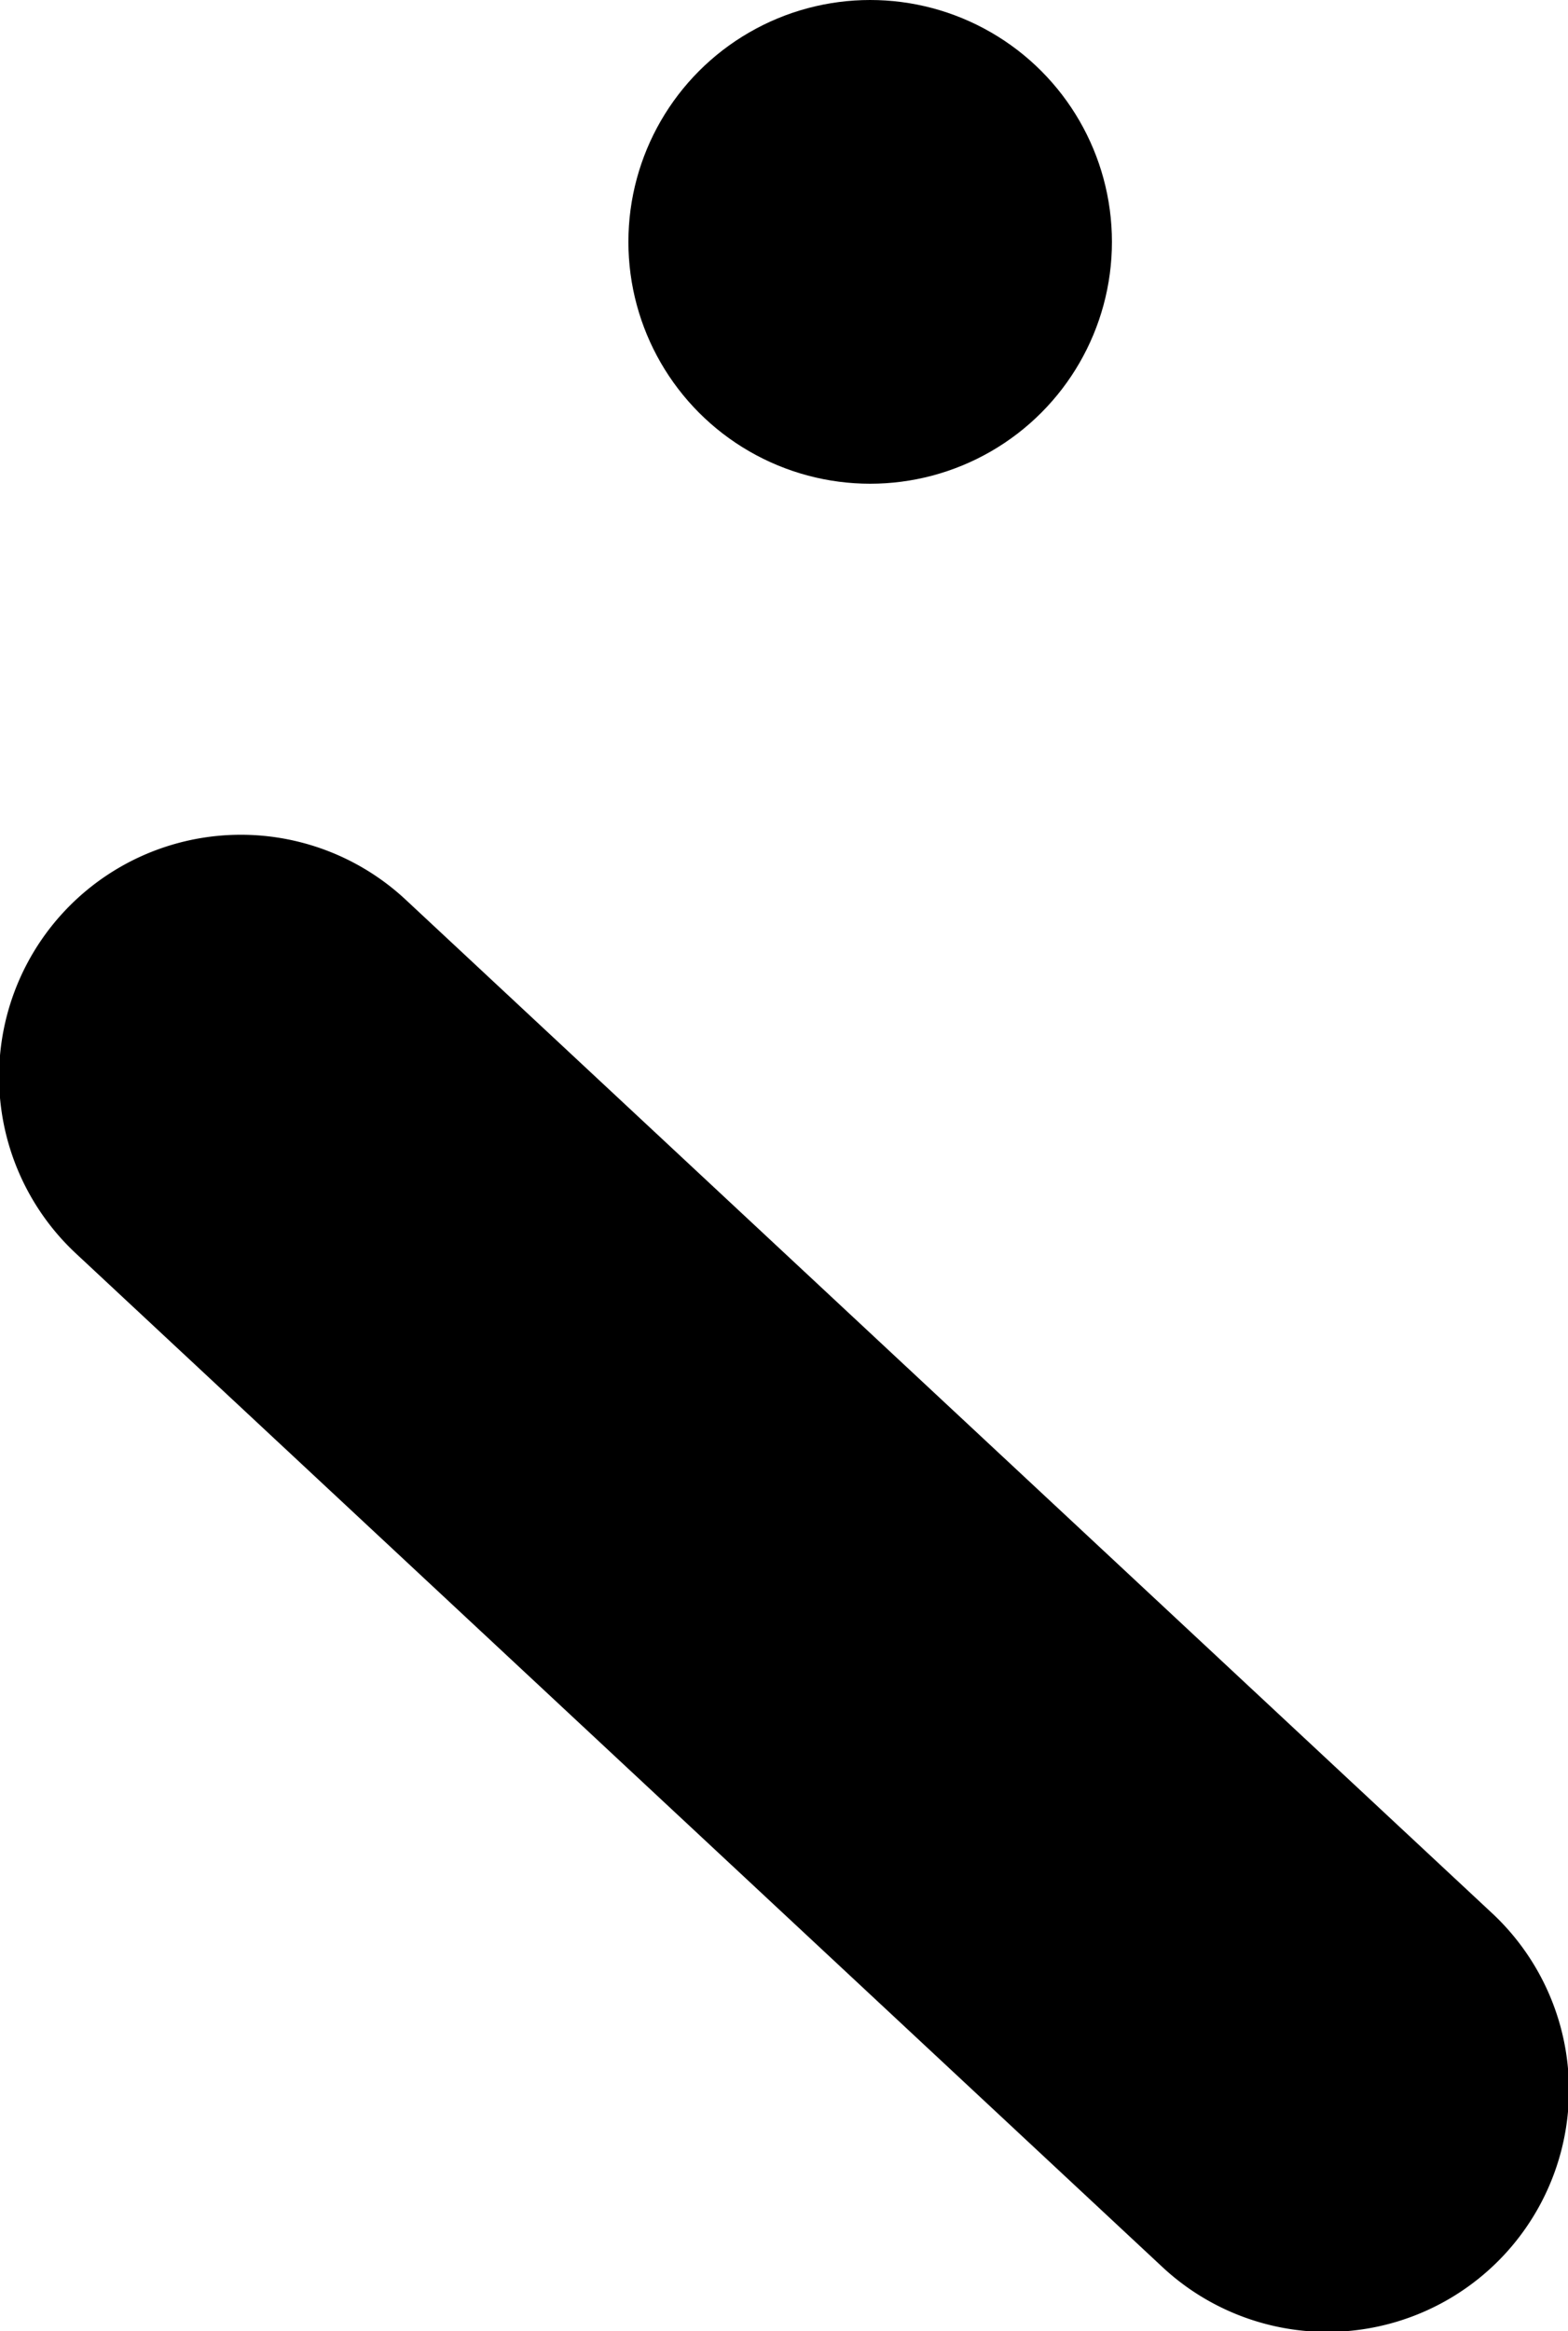 <svg xmlns="http://www.w3.org/2000/svg" id="b6d40dc3-3a58-42df-a8c3-45f25541862d" data-name="Layer 1" width="48.642" height="72.284" viewBox="0 0 48.642 72.284"><path d="M49.764,59.299,16.121,27.927a7.5,7.5,0,1,0-10.23,10.97L39.534,70.269a7.5,7.5,0,1,0,10.23-10.97Z" transform="translate(-3.506)" style="fill-rule:evenodd"></path><circle cx="26.994" cy="7.5" r="7.5"></circle></svg>
